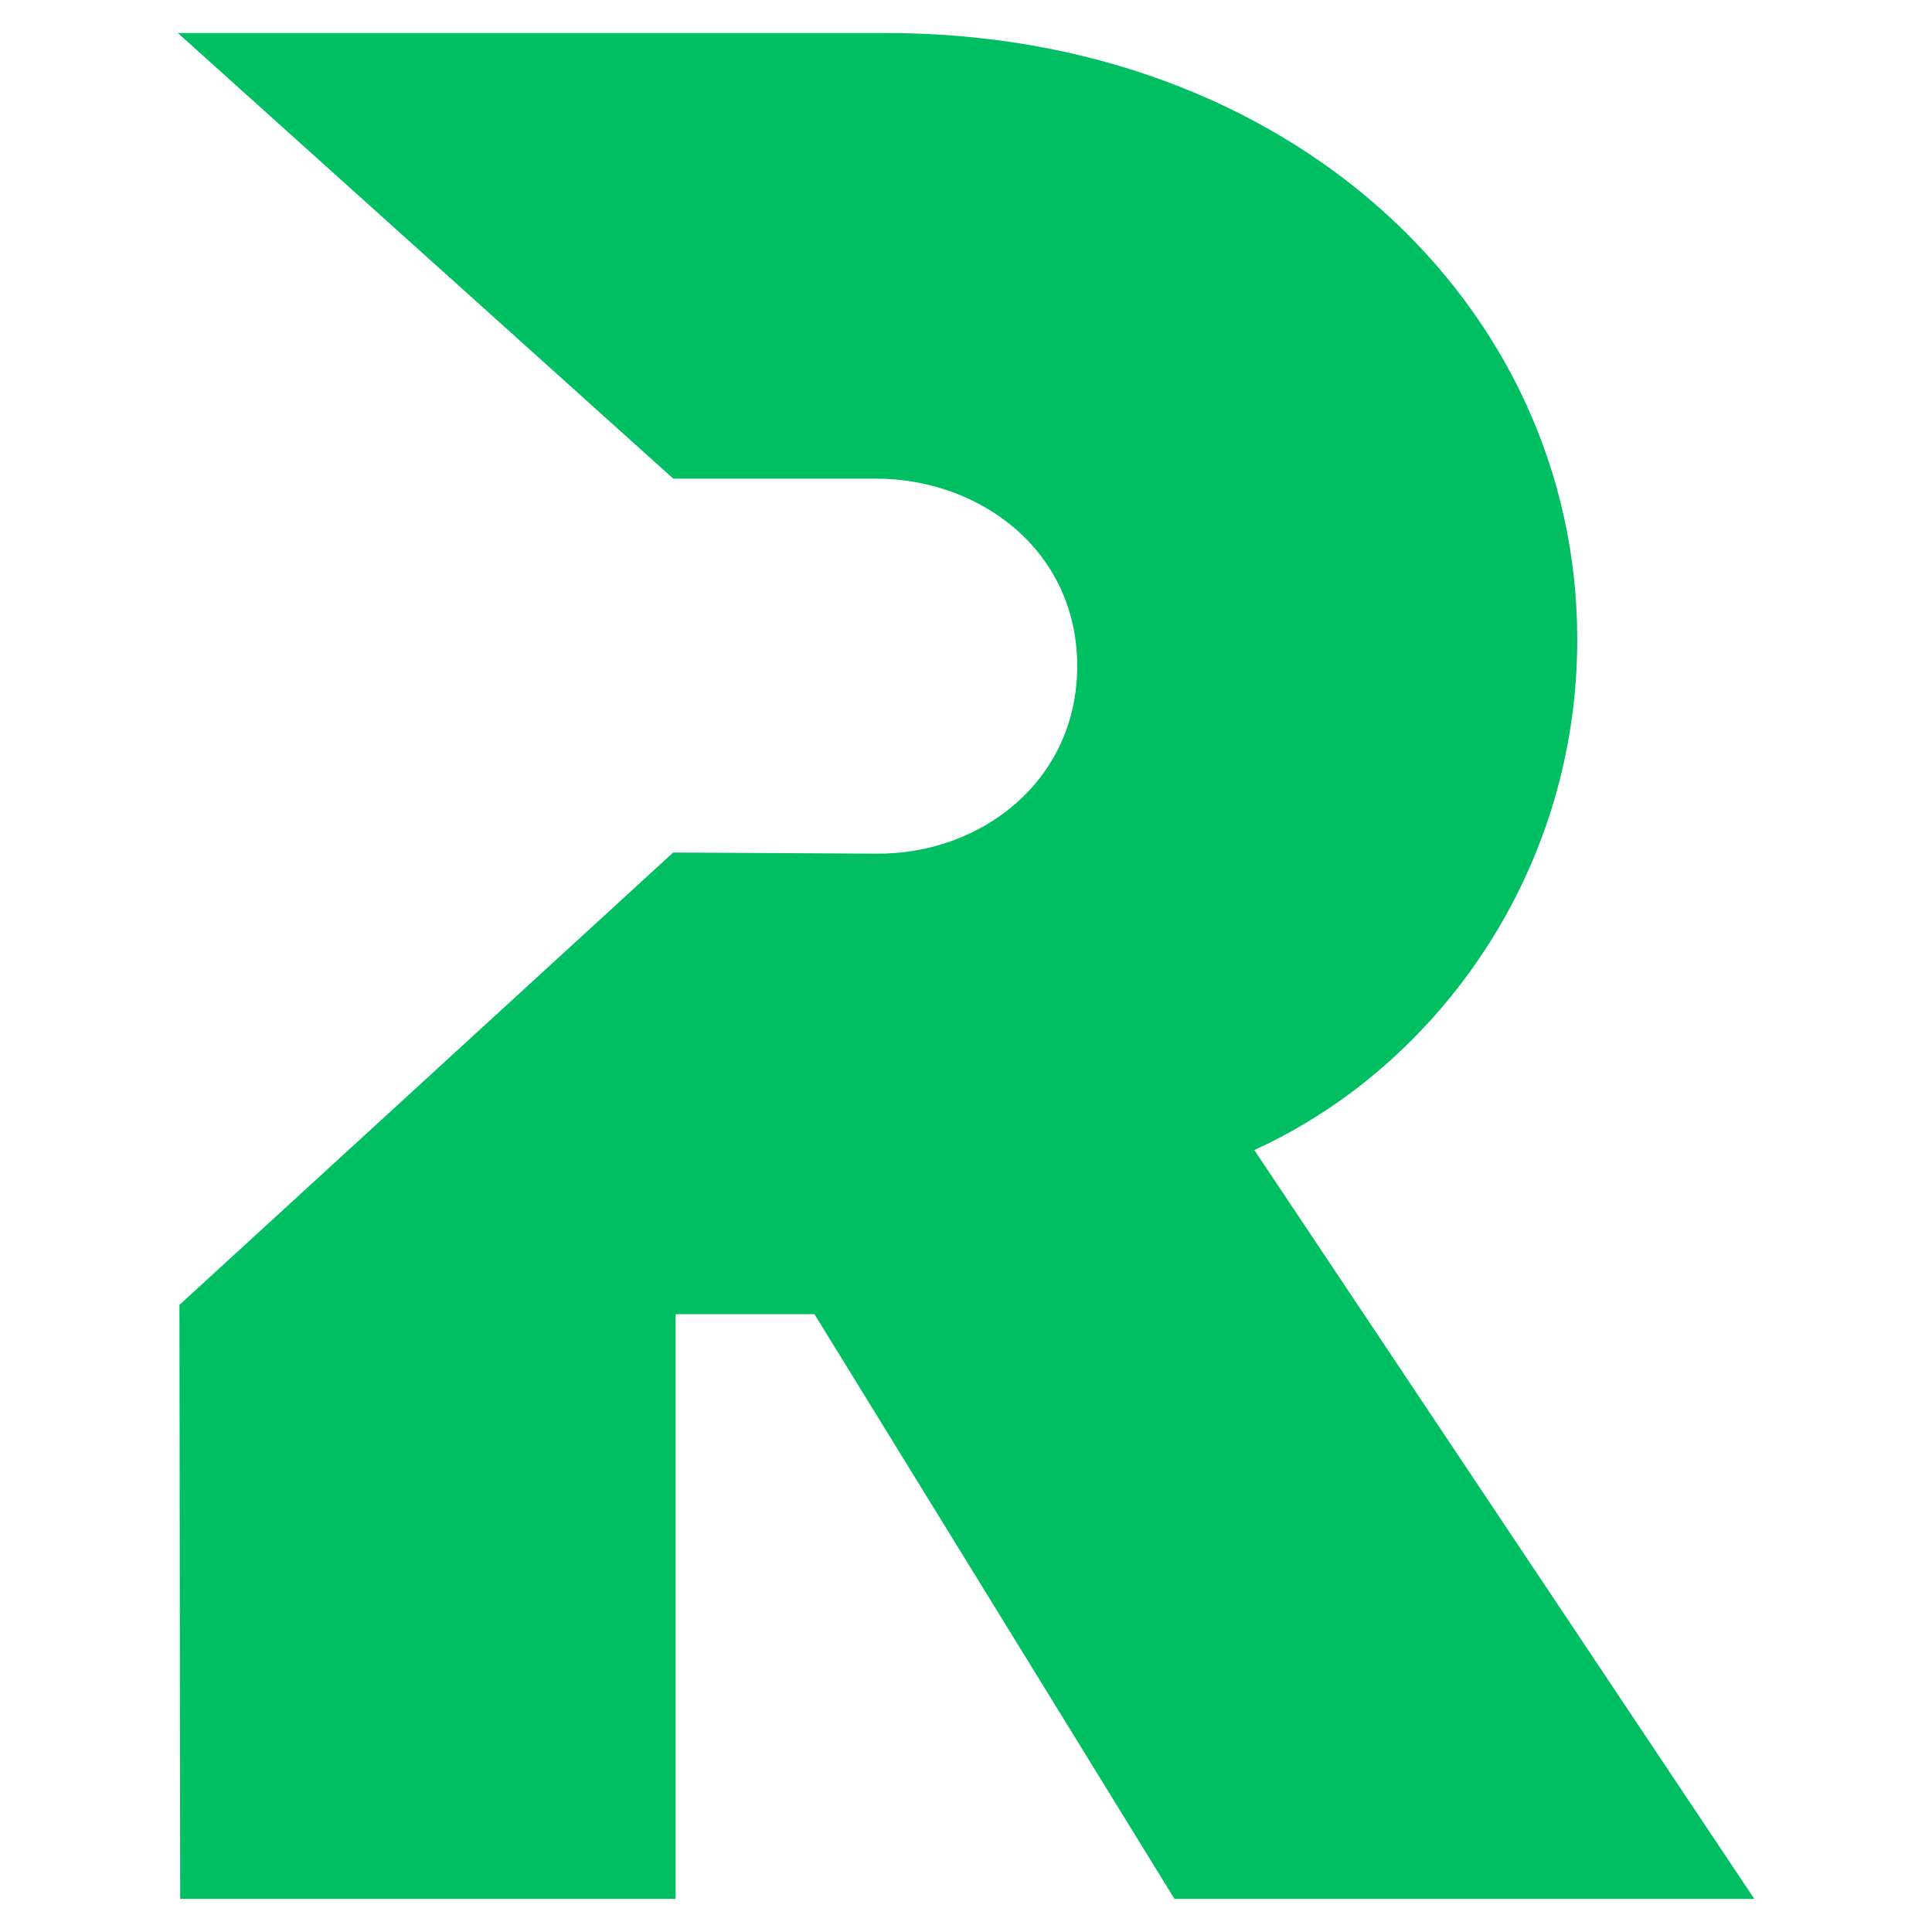 <svg xmlns="http://www.w3.org/2000/svg" xmlns:xlink="http://www.w3.org/1999/xlink" width="512" zoomAndPan="magnify" viewBox="0 0 384 384" height="512" preserveAspectRatio="xMidYMid meet" version="1.0"><defs><clipPath id="0cf6f3807f"><path d="M 35.355 6.324 L 348.855 6.324 L 348.855 377.574 L 35.355 377.574 Z M 35.355 6.324 " clip-rule="nonzero"/></clipPath><clipPath id="aa989f336c"><path d="M 134.398 245.852 L 138.148 245.852 L 138.148 249.602 L 134.398 249.602 Z M 134.398 245.852 " clip-rule="nonzero"/></clipPath></defs><g clip-path="url(#0cf6f3807f)"><path fill="#00bf63" d="M 348.68 377.414 L 233.434 377.414 L 161.879 261.199 L 134.285 261.199 L 134.285 377.414 L 35.812 377.414 L 35.664 259.359 L 133.809 169.441 L 174.07 169.672 C 195.012 169.898 214.102 155.172 214.102 132.402 C 214.102 109.391 194.773 95.133 174.07 95.133 L 133.82 95.133 L 35.355 6.566 L 176.148 6.566 C 256.203 6.566 313.492 60.629 313.492 127.125 C 313.492 173.359 285.648 212.012 249.305 228.578 Z M 348.68 377.414 " fill-opacity="1" fill-rule="nonzero"/></g><g clip-path="url(#aa989f336c)"><path fill="#00bf63" d="M 134.398 245.852 L 138.148 245.852 L 138.148 249.602 L 134.398 249.602 Z M 134.398 245.852 " fill-opacity="1" fill-rule="nonzero"/></g></svg>